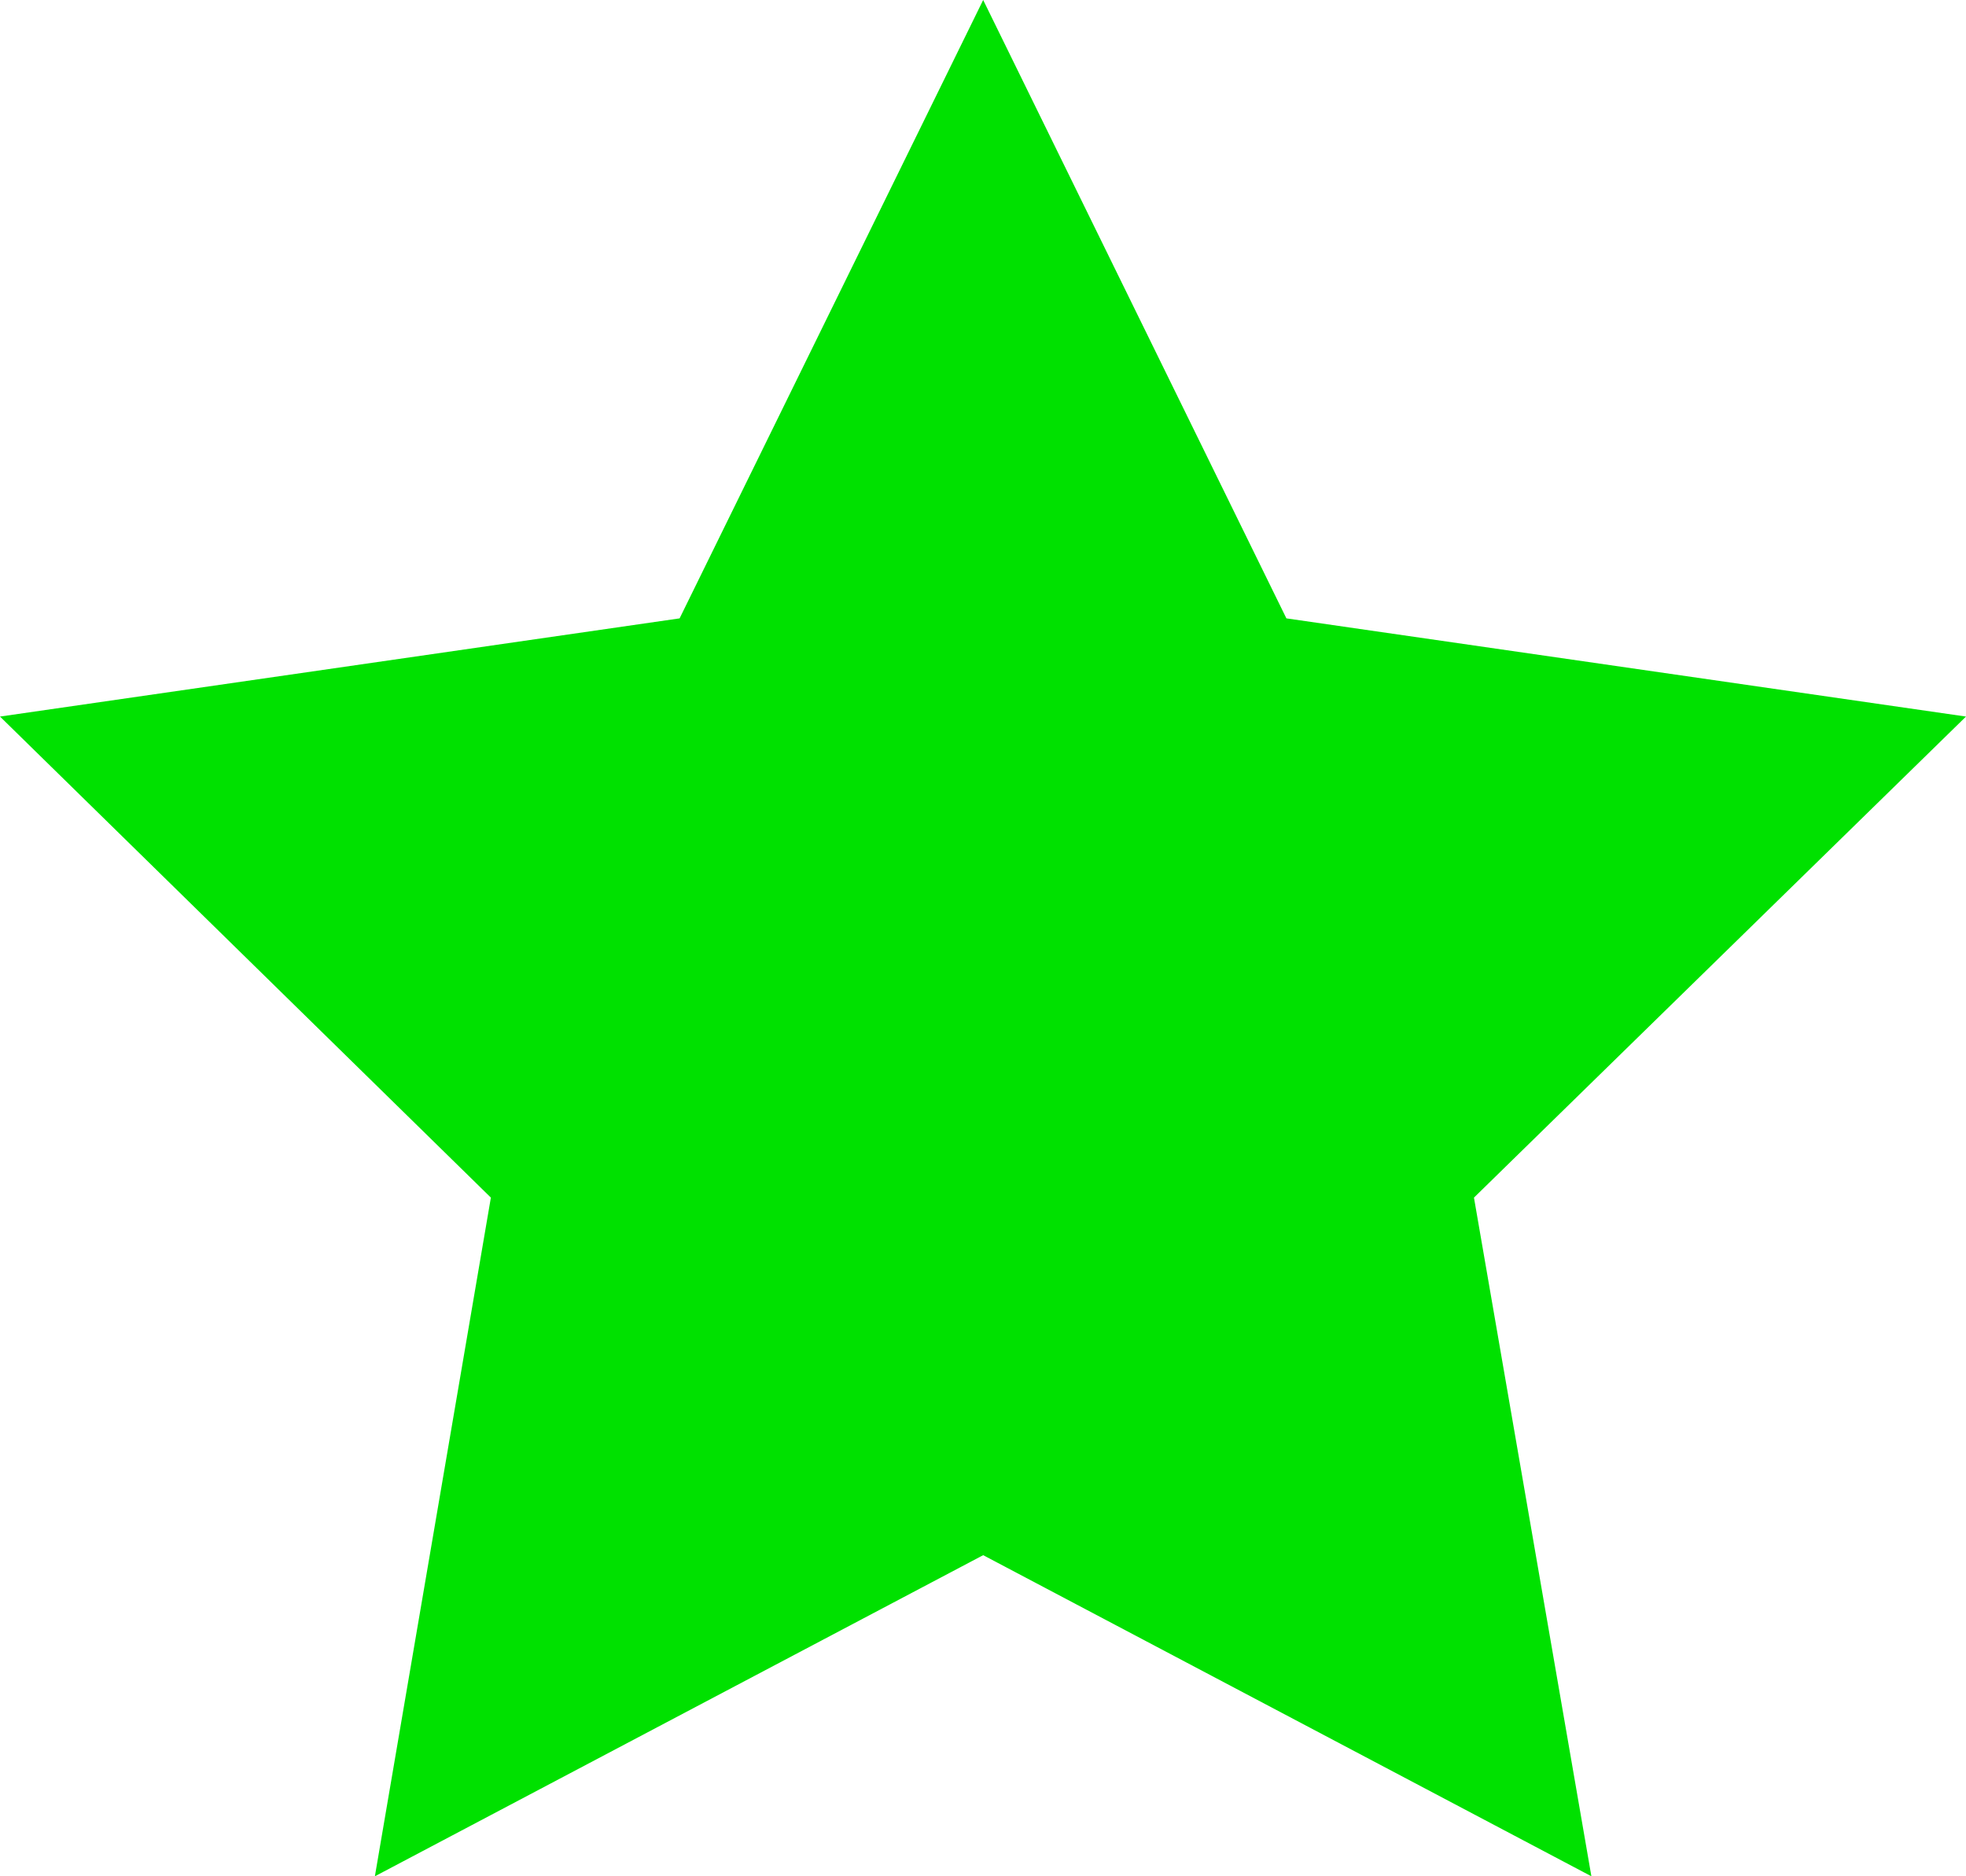 <svg width="22" height="21" viewBox="0 0 22 21" fill="none" xmlns="http://www.w3.org/2000/svg">
<path d="M11.002 0L7.605 6.921L0 8.02L5.493 13.404L4.195 21L11.002 17.406L17.808 21L16.494 13.404L22 8.02L14.395 6.921L11.002 0Z" fill="#00E100"/>
</svg>
